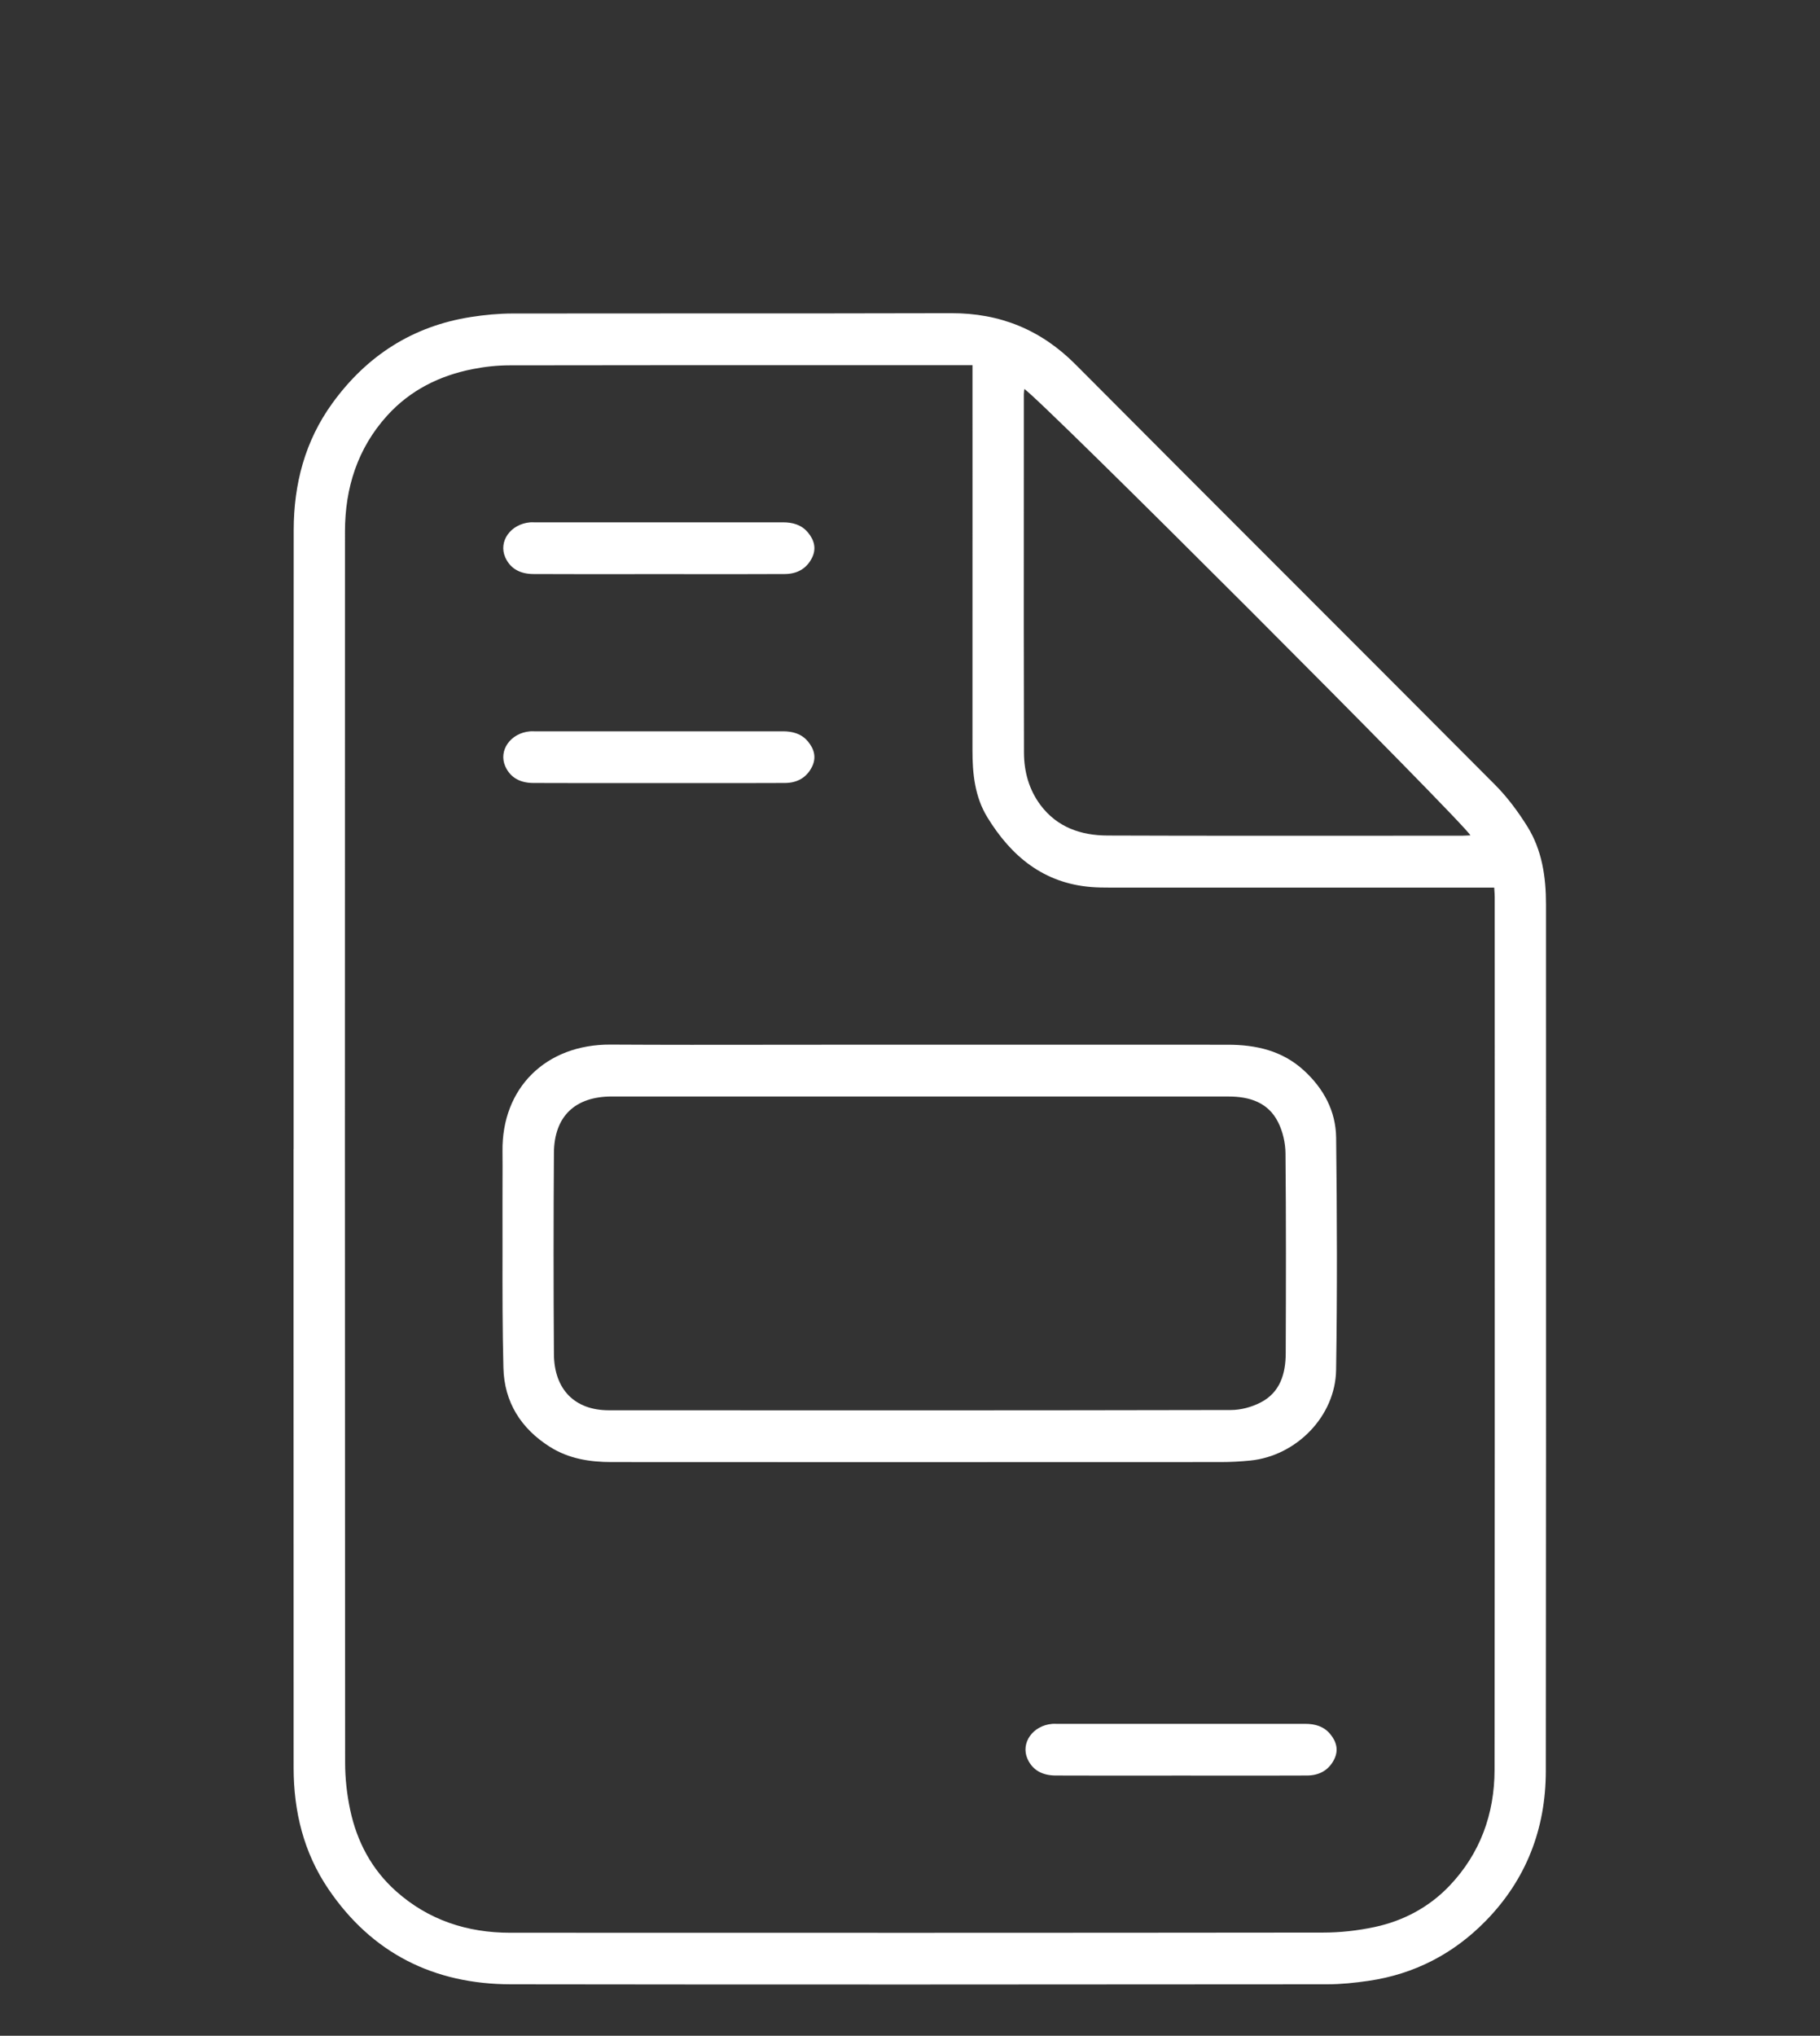     <svg class='icon' width="93" height="104" viewBox="0 0 93 104" fill="none"
                        xmlns="http://www.w3.org/2000/svg" aria-hidden="true" role="img">
                        <rect x="0" y="0" width="93" height="104" fill="#333333" stroke="none"/>
                        <path fill-rule="evenodd" clip-rule="evenodd"
                            d="M15.004 58.699C15.004 55.824 15.004 52.949 15.004 50.074C15.003 42.409 15.002 34.743 15.008 27.079C15.01 24.727 15.584 22.53 16.983 20.6C18.742 18.172 21.086 16.66 24.066 16.194C24.765 16.085 25.48 16.018 26.186 16.016C29.443 16.011 32.699 16.011 35.956 16.011C40.17 16.012 44.385 16.012 48.599 16C51.106 15.993 53.196 16.845 54.971 18.631C58.678 22.357 62.395 26.075 66.112 29.792L66.112 29.793L66.112 29.793L66.113 29.793L66.114 29.794C69.544 33.225 72.975 36.657 76.399 40.096C77.029 40.729 77.576 41.469 78.05 42.229C78.797 43.431 78.998 44.797 78.998 46.196C78.998 49.886 78.998 53.575 78.999 57.265C79.001 68.34 79.002 79.416 78.989 90.49C78.985 93.427 77.986 96.021 75.92 98.13C74.28 99.808 72.274 100.852 69.935 101.193C69.234 101.295 68.52 101.37 67.814 101.37H67.812H67.811H67.809H67.807C53.904 101.38 40.004 101.391 26.101 101.37C22.175 101.364 19.007 99.788 16.78 96.503C15.518 94.644 15.006 92.543 15.004 90.316C14.999 82.411 15 74.505 15 66.599C15.001 63.965 15.001 61.33 15.001 58.696L15.004 58.699ZM49.695 18.654H49.089C47.443 18.654 45.798 18.654 44.152 18.654C38.118 18.653 32.085 18.652 26.051 18.663C25.418 18.663 24.777 18.732 24.157 18.855C22.456 19.189 20.955 19.938 19.782 21.233C18.27 22.905 17.63 24.926 17.628 27.151C17.621 48.115 17.621 69.077 17.635 90.04C17.635 90.848 17.726 91.671 17.895 92.463C18.238 94.08 18.993 95.503 20.236 96.613C21.89 98.089 23.874 98.737 26.07 98.737C39.917 98.742 53.763 98.744 67.608 98.728C68.489 98.728 69.385 98.627 70.248 98.443C71.71 98.13 73.017 97.435 74.053 96.353C75.63 94.704 76.369 92.673 76.37 90.41C76.382 79.464 76.38 68.518 76.379 57.571C76.378 53.663 76.378 49.754 76.378 45.845C76.378 45.731 76.37 45.618 76.362 45.493V45.493V45.493V45.493C76.359 45.445 76.356 45.396 76.353 45.344H75.776H56.697C56.385 45.344 56.074 45.34 55.763 45.315C53.326 45.121 51.67 43.743 50.451 41.75C49.813 40.708 49.69 39.525 49.692 38.324C49.694 33.578 49.694 28.833 49.694 24.087V24.087V24.087V24.087L49.693 19.334V18.659L49.695 18.654ZM52.34 19.878C52.336 19.921 52.332 19.958 52.328 19.99C52.322 20.046 52.317 20.09 52.317 20.134C52.317 21.8 52.316 23.466 52.316 25.131V25.132V25.132V25.132C52.313 29.574 52.311 34.015 52.324 38.458C52.328 39.416 52.577 40.338 53.167 41.126C54.023 42.27 55.247 42.681 56.597 42.684C61.017 42.7 65.437 42.697 69.857 42.695C71.485 42.694 73.113 42.693 74.741 42.693C74.83 42.693 74.919 42.688 75.013 42.682C75.053 42.68 75.094 42.678 75.136 42.675C74.796 42.024 53.043 20.255 52.34 19.874V19.878ZM46.993 74.694C45.681 74.694 44.37 74.695 43.058 74.695H43.058H43.058H43.058C39.123 74.695 35.188 74.696 31.254 74.691C30.146 74.691 29.07 74.525 28.104 73.917C26.617 72.98 25.768 71.626 25.724 69.882C25.673 67.892 25.675 65.901 25.678 63.91C25.679 63.1 25.68 62.289 25.677 61.479C25.676 61.098 25.677 60.717 25.679 60.336C25.681 59.828 25.683 59.319 25.677 58.811C25.638 55.584 27.889 53.345 31.204 53.364C33.952 53.38 36.7 53.377 39.448 53.373H39.448H39.448H39.449C40.643 53.371 41.837 53.37 43.032 53.37L47.953 53.369H47.972C52.891 53.369 57.811 53.369 62.73 53.371C64.173 53.371 65.521 53.669 66.631 54.688C67.642 55.616 68.259 56.764 68.275 58.119C68.321 62.075 68.335 66.035 68.273 69.991C68.236 72.353 66.24 74.378 63.887 74.614C63.387 74.664 62.882 74.691 62.378 74.691C58.28 74.695 54.181 74.695 50.083 74.694H50.073L46.995 74.694H46.993ZM47.047 56.015H31.265C29.383 56.015 28.315 57.032 28.305 58.907C28.283 62.33 28.282 65.754 28.305 69.176C28.317 70.98 29.369 72.044 31.106 72.046C41.701 72.053 52.296 72.055 62.892 72.033C63.405 72.033 63.96 71.882 64.417 71.647C65.413 71.135 65.696 70.178 65.699 69.135C65.712 65.727 65.719 62.319 65.687 58.911C65.681 58.381 65.55 57.808 65.313 57.335C64.808 56.319 63.853 56.017 62.782 56.017C59.293 56.015 55.804 56.016 52.316 56.016H52.291C50.542 56.016 48.793 56.017 47.045 56.017L47.047 56.015ZM31.914 29.33H31.914H31.914C32.496 29.329 33.078 29.329 33.659 29.329C34.273 29.329 34.887 29.329 35.501 29.33H35.501H35.501C37.035 29.331 38.569 29.333 40.104 29.325C40.703 29.322 41.196 29.074 41.482 28.518C41.731 28.036 41.61 27.591 41.283 27.2C40.956 26.808 40.506 26.684 40.013 26.684H27.302C27.279 26.684 27.257 26.683 27.234 26.683L27.234 26.683C27.182 26.682 27.13 26.68 27.079 26.686C26.09 26.773 25.455 27.662 25.82 28.477C26.094 29.087 26.624 29.323 27.259 29.325C28.81 29.332 30.362 29.331 31.914 29.33ZM31.915 40.004H31.914H31.913C30.362 40.005 28.81 40.007 27.259 40C26.624 39.998 26.094 39.762 25.82 39.151C25.457 38.337 26.092 37.447 27.079 37.362C27.13 37.357 27.182 37.358 27.234 37.359H27.234C27.257 37.36 27.279 37.36 27.302 37.36H40.013C40.506 37.36 40.956 37.485 41.283 37.876C41.61 38.267 41.73 38.712 41.482 39.194C41.196 39.751 40.703 39.998 40.104 40C38.569 40.008 37.035 40.006 35.501 40.005H35.5C34.887 40.004 34.273 40.004 33.659 40.004C33.078 40.004 32.496 40.004 31.915 40.004ZM58.599 90.708C59.18 90.708 59.762 90.707 60.343 90.707C60.957 90.707 61.571 90.708 62.184 90.708C63.719 90.71 65.253 90.711 66.788 90.704C67.387 90.702 67.88 90.455 68.166 89.898C68.414 89.416 68.295 88.971 67.967 88.58C67.64 88.188 67.19 88.064 66.697 88.064H53.986C53.963 88.064 53.941 88.063 53.918 88.063C53.866 88.062 53.814 88.061 53.763 88.066C52.776 88.151 52.141 89.04 52.504 89.855C52.778 90.465 53.308 90.702 53.943 90.704C55.494 90.71 57.047 90.709 58.599 90.708Z"
                            fill="white" />
                    </svg>